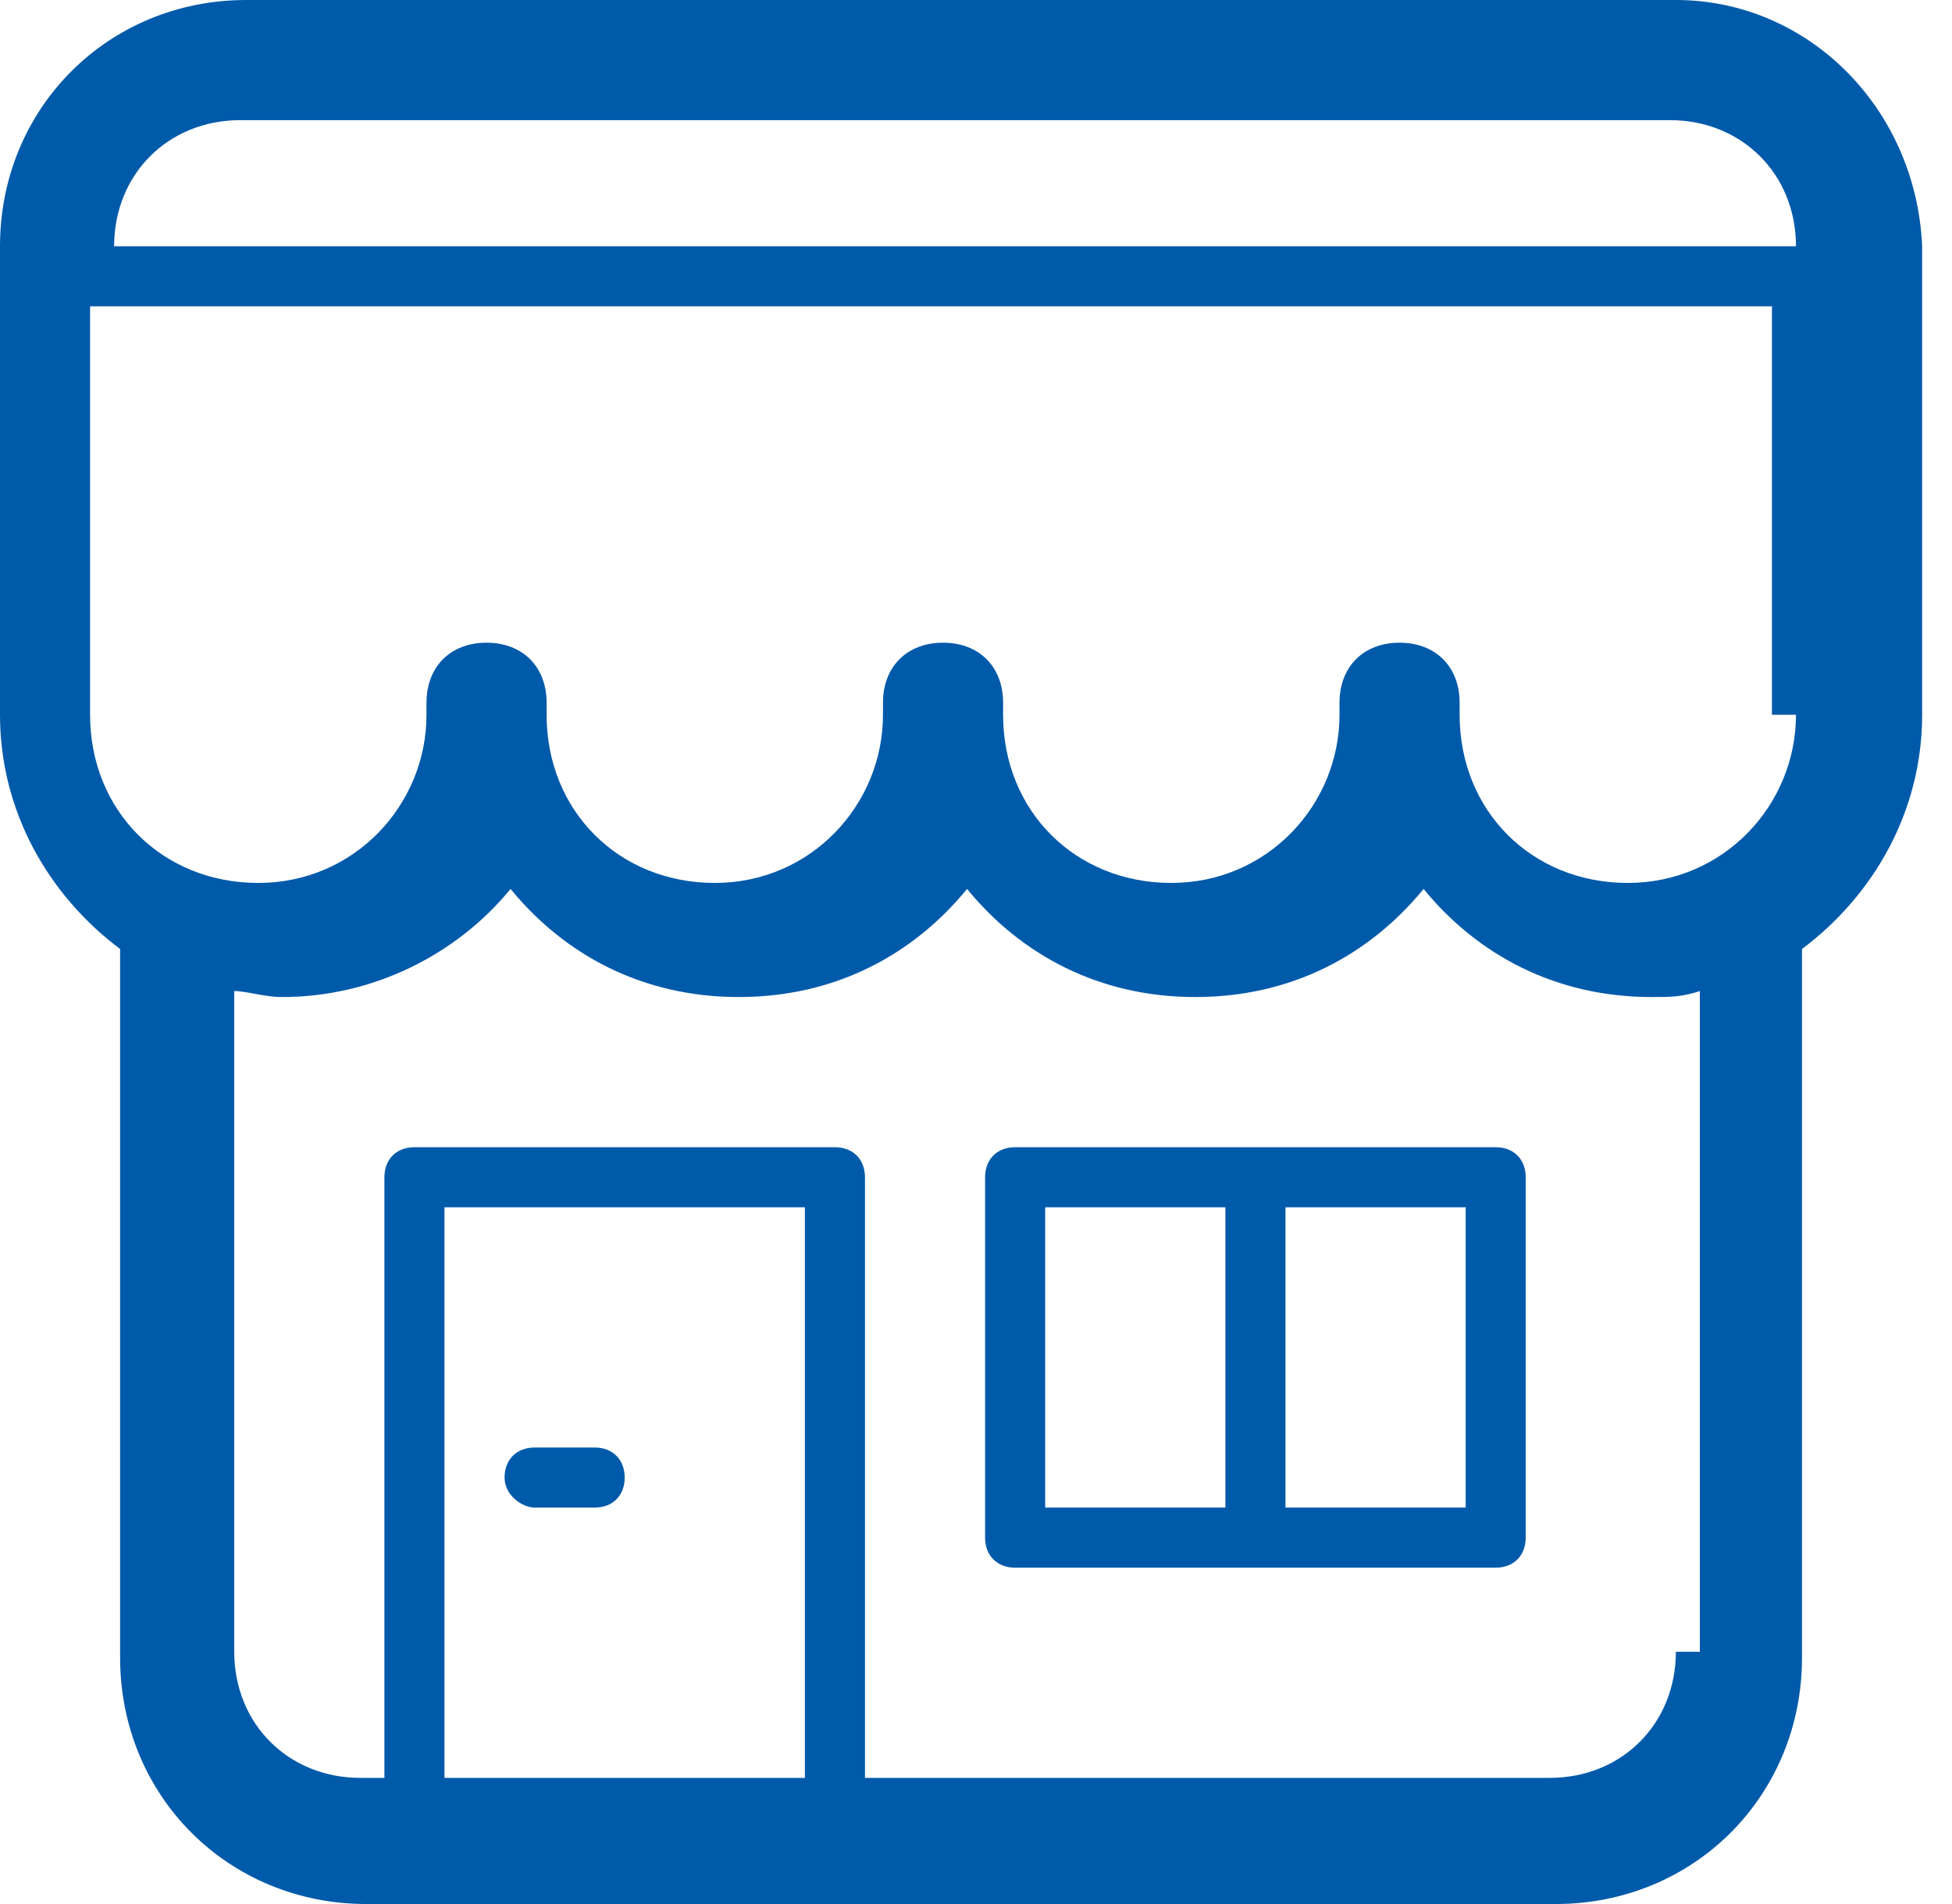 <svg width="41" height="40" viewBox="0 0 41 40" fill="none" xmlns="http://www.w3.org/2000/svg">
<path d="M35.2 0H5.173C2.271 0 0 2.271 0 5.174V15.016C0 17.035 1.009 18.801 2.523 19.937V34.827C2.523 37.729 4.794 40 7.696 40H32.676C35.578 40 37.849 37.729 37.849 34.827V19.937C39.363 18.801 40.373 17.035 40.373 15.016V5.174C40.246 2.271 37.975 0 35.2 0ZM16.906 37.35H9.336V25.363H16.906V37.35ZM35.2 34.7C35.2 36.215 34.064 37.35 32.55 37.35H18.168V24.732C18.168 24.353 17.915 24.101 17.537 24.101H8.705C8.327 24.101 8.074 24.353 8.074 24.732V37.35H7.57C6.056 37.35 4.92 36.215 4.92 34.7V20.82C5.173 20.82 5.551 20.946 5.93 20.946C7.822 20.946 9.588 20.063 10.724 18.675C11.859 20.063 13.499 20.946 15.518 20.946C17.537 20.946 19.177 20.063 20.312 18.675C21.448 20.063 23.088 20.946 25.107 20.946C27.125 20.946 28.765 20.063 29.901 18.675C31.036 20.063 32.676 20.946 34.695 20.946C35.074 20.946 35.326 20.946 35.704 20.82V34.7H35.2ZM37.723 15.016C37.723 16.909 36.209 18.549 34.19 18.549C32.172 18.549 30.658 17.035 30.658 15.016V14.763C30.658 14.006 30.153 13.502 29.396 13.502C28.639 13.502 28.135 14.006 28.135 14.763V15.016C28.135 16.909 26.621 18.549 24.602 18.549C22.583 18.549 21.069 17.035 21.069 15.016V14.763C21.069 14.006 20.565 13.502 19.808 13.502C19.051 13.502 18.546 14.006 18.546 14.763V15.016C18.546 16.909 17.032 18.549 15.014 18.549C12.995 18.549 11.481 17.035 11.481 15.016V14.763C11.481 14.006 10.976 13.502 10.219 13.502C9.462 13.502 8.958 14.006 8.958 14.763V15.016C8.958 16.909 7.444 18.549 5.425 18.549C3.406 18.549 1.892 17.035 1.892 15.016V6.435H37.218V15.016H37.723ZM2.397 5.174C2.397 3.659 3.533 2.524 5.047 2.524H35.074C36.588 2.524 37.723 3.659 37.723 5.174H2.397Z" fill="#005AAA"/>
<path d="M31.415 24.101H21.322C20.944 24.101 20.691 24.353 20.691 24.732V32.303C20.691 32.681 20.944 32.934 21.322 32.934H31.415C31.794 32.934 32.046 32.681 32.046 32.303V24.732C32.046 24.353 31.794 24.101 31.415 24.101ZM25.738 31.672H21.953V25.363H25.738V31.672ZM30.785 31.672H27V25.363H30.785V31.672Z" fill="#005AAA"/>
<path d="M11.229 31.672H12.49C12.869 31.672 13.121 31.419 13.121 31.041C13.121 30.662 12.869 30.41 12.49 30.41H11.229C10.85 30.41 10.598 30.662 10.598 31.041C10.598 31.419 10.976 31.672 11.229 31.672Z" fill="#005AAA"/>
</svg>
